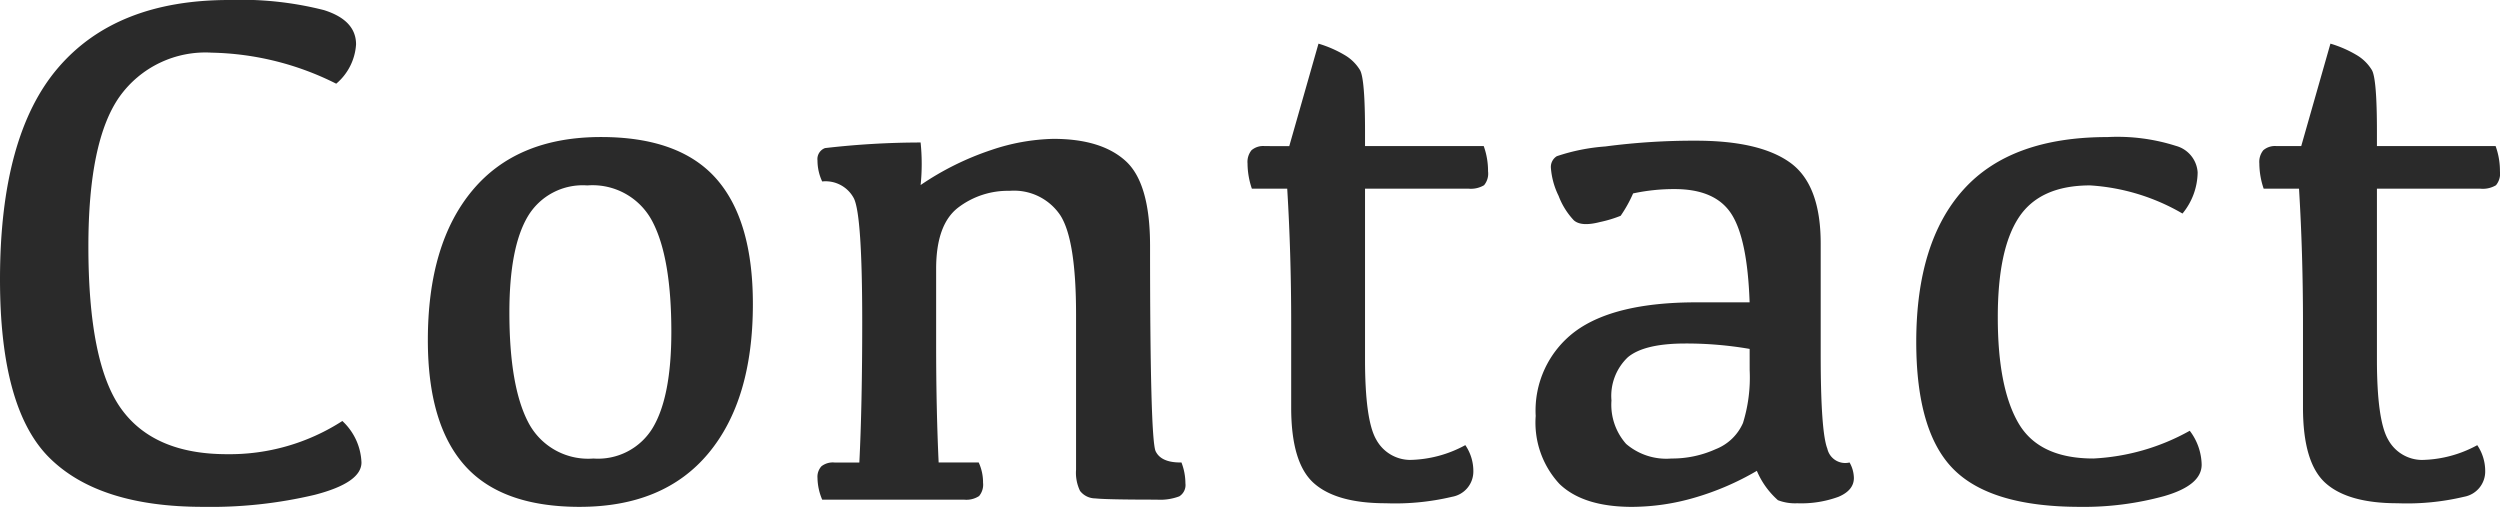 <svg xmlns="http://www.w3.org/2000/svg" width="199.644" height="40.476" viewBox="0 0 199.644 40.476">
  <path id="Path_2153" data-name="Path 2153" d="M21.462-3.63a16.586,16.586,0,0,0,9.219-2.65,4.759,4.759,0,0,1,1.527,3.313q0,1.613-3.716,2.578a35.935,35.935,0,0,1-8.931.965q-8.326,0-12.272-3.918T3.342-17.573q0-11.495,4.638-16.911T21.635-39.9a26.839,26.839,0,0,1,7.577.807q2.564.807,2.564,2.737a4.473,4.473,0,0,1-1.584,3.14,23.047,23.047,0,0,0-9.939-2.478,8.422,8.422,0,0,0-7.375,3.529Q10.4-28.636,10.4-20.224q0,9.305,2.607,12.949T21.462-3.63Zm29.27.346a5.1,5.1,0,0,0,4.753-2.478q1.469-2.478,1.469-7.634,0-5.935-1.512-8.815a5.383,5.383,0,0,0-5.2-2.881,5.1,5.1,0,0,0-4.753,2.478q-1.469,2.478-1.469,7.663,0,5.906,1.512,8.787A5.383,5.383,0,0,0,50.732-3.284ZM49.637.576q-6.251,0-9.19-3.313t-2.938-10q0-7.692,3.558-11.956t10.27-4.264q6.251,0,9.19,3.313t2.938,10.025q0,7.663-3.558,11.927T49.637.576Zm27.224-25.7a22.758,22.758,0,0,1,5.632-2.794,16.467,16.467,0,0,1,4.969-.893q3.832,0,5.776,1.772t1.945,6.756q0,15.5.447,16.421t2.06.893A4.682,4.682,0,0,1,98.007-1.3a1.062,1.062,0,0,1-.49,1.037A4.327,4.327,0,0,1,95.7,0q-4,0-4.9-.1a1.537,1.537,0,0,1-1.21-.6,3.321,3.321,0,0,1-.317-1.685V-14.808q0-5.935-1.253-7.894a4.444,4.444,0,0,0-4.048-1.959,6.54,6.54,0,0,0-4.134,1.354Q78.1-21.952,78.1-18.437v6.079q0,5.1.2,9.392h3.2a3.8,3.8,0,0,1,.346,1.613,1.413,1.413,0,0,1-.317,1.066A1.852,1.852,0,0,1,80.318,0H69a4.608,4.608,0,0,1-.375-1.729,1.24,1.24,0,0,1,.317-.936,1.471,1.471,0,0,1,1.037-.3h1.988q.23-4.581.23-11.235,0-8.5-.663-9.853A2.551,2.551,0,0,0,69-25.409a3.925,3.925,0,0,1-.375-1.671.935.935,0,0,1,.6-.994,66.866,66.866,0,0,1,7.634-.447A16.555,16.555,0,0,1,76.861-25.121ZM106.3-28.232l2.333-8.182a9.152,9.152,0,0,1,2.06.893A3.487,3.487,0,0,1,111.95-34.3q.4.706.4,4.883v1.181h9.478a5.855,5.855,0,0,1,.346,2.017,1.455,1.455,0,0,1-.317,1.109,2.052,2.052,0,0,1-1.268.274h-8.239v13.626q0,4.869.893,6.41a3.1,3.1,0,0,0,2.694,1.628,9.548,9.548,0,0,0,4.422-1.181A3.664,3.664,0,0,1,121-2.276,2.047,2.047,0,0,1,119.311-.23,19.693,19.693,0,0,1,114,.288q-3.947,0-5.747-1.613t-1.8-6.021v-6.77q0-5.531-.317-10.717h-2.823a6.36,6.36,0,0,1-.346-2.017,1.481,1.481,0,0,1,.317-1.052,1.431,1.431,0,0,1,1.066-.331ZM143.64-2.3A21.853,21.853,0,0,1,138.67-.158a18,18,0,0,1-5,.735q-3.889,0-5.791-1.829a7.2,7.2,0,0,1-1.9-5.43,7.885,7.885,0,0,1,3.14-6.741q3.14-2.333,9.708-2.333h4.235q-.173-5.07-1.455-7.058T137.071-24.8a15.5,15.5,0,0,0-3.313.346,10.539,10.539,0,0,1-.994,1.786,9.907,9.907,0,0,1-1.656.5q-1.5.389-2.089-.144a5.857,5.857,0,0,1-1.21-1.945,6.056,6.056,0,0,1-.619-2.276,1.013,1.013,0,0,1,.475-.893,15.64,15.64,0,0,1,3.875-.778,53.866,53.866,0,0,1,7.231-.461q5.1,0,7.533,1.757t2.434,6.453v8.873q0,6.165.533,7.519a1.459,1.459,0,0,0,1.772,1.095,2.578,2.578,0,0,1,.346,1.239q0,.979-1.224,1.5a8.624,8.624,0,0,1-3.3.519,3.816,3.816,0,0,1-1.541-.245A6.532,6.532,0,0,1,143.64-2.3Zm-.576-9.737a29.8,29.8,0,0,0-5.128-.432q-3.284,0-4.595,1.095a4.255,4.255,0,0,0-1.311,3.457A4.711,4.711,0,0,0,133.2-4.451a4.929,4.929,0,0,0,3.615,1.167,8.436,8.436,0,0,0,3.543-.749,3.942,3.942,0,0,0,2.175-2.089,12.26,12.26,0,0,0,.533-4.22ZM169.452.576q-7.087,0-10.083-2.982t-3-10.184q0-7.98,3.774-12.172t11.495-4.192a15.4,15.4,0,0,1,5.474.706,2.348,2.348,0,0,1,1.729,2.117,5.268,5.268,0,0,1-1.21,3.284,16.68,16.68,0,0,0-7.375-2.247q-4,0-5.69,2.55t-1.685,7.994q0,5.589,1.642,8.427t5.992,2.838A17.5,17.5,0,0,0,178.21-5.5a4.6,4.6,0,0,1,.951,2.708q0,1.642-2.982,2.506A24.16,24.16,0,0,1,169.452.576Zm17.66-28.809,2.333-8.182a9.152,9.152,0,0,1,2.06.893,3.487,3.487,0,0,1,1.253,1.224q.4.706.4,4.883v1.181h9.478a5.855,5.855,0,0,1,.346,2.017,1.455,1.455,0,0,1-.317,1.109,2.052,2.052,0,0,1-1.268.274h-8.239v13.626q0,4.869.893,6.41a3.1,3.1,0,0,0,2.694,1.628A9.548,9.548,0,0,0,201.17-4.35a3.664,3.664,0,0,1,.634,2.074A2.047,2.047,0,0,1,200.119-.23,19.693,19.693,0,0,1,194.8.288q-3.947,0-5.747-1.613t-1.8-6.021v-6.77q0-5.531-.317-10.717h-2.823a6.36,6.36,0,0,1-.346-2.017,1.481,1.481,0,0,1,.317-1.052,1.431,1.431,0,0,1,1.066-.331Z" transform="translate(-3.342 39.9)" fill="#2a2a2a"/>
</svg>
